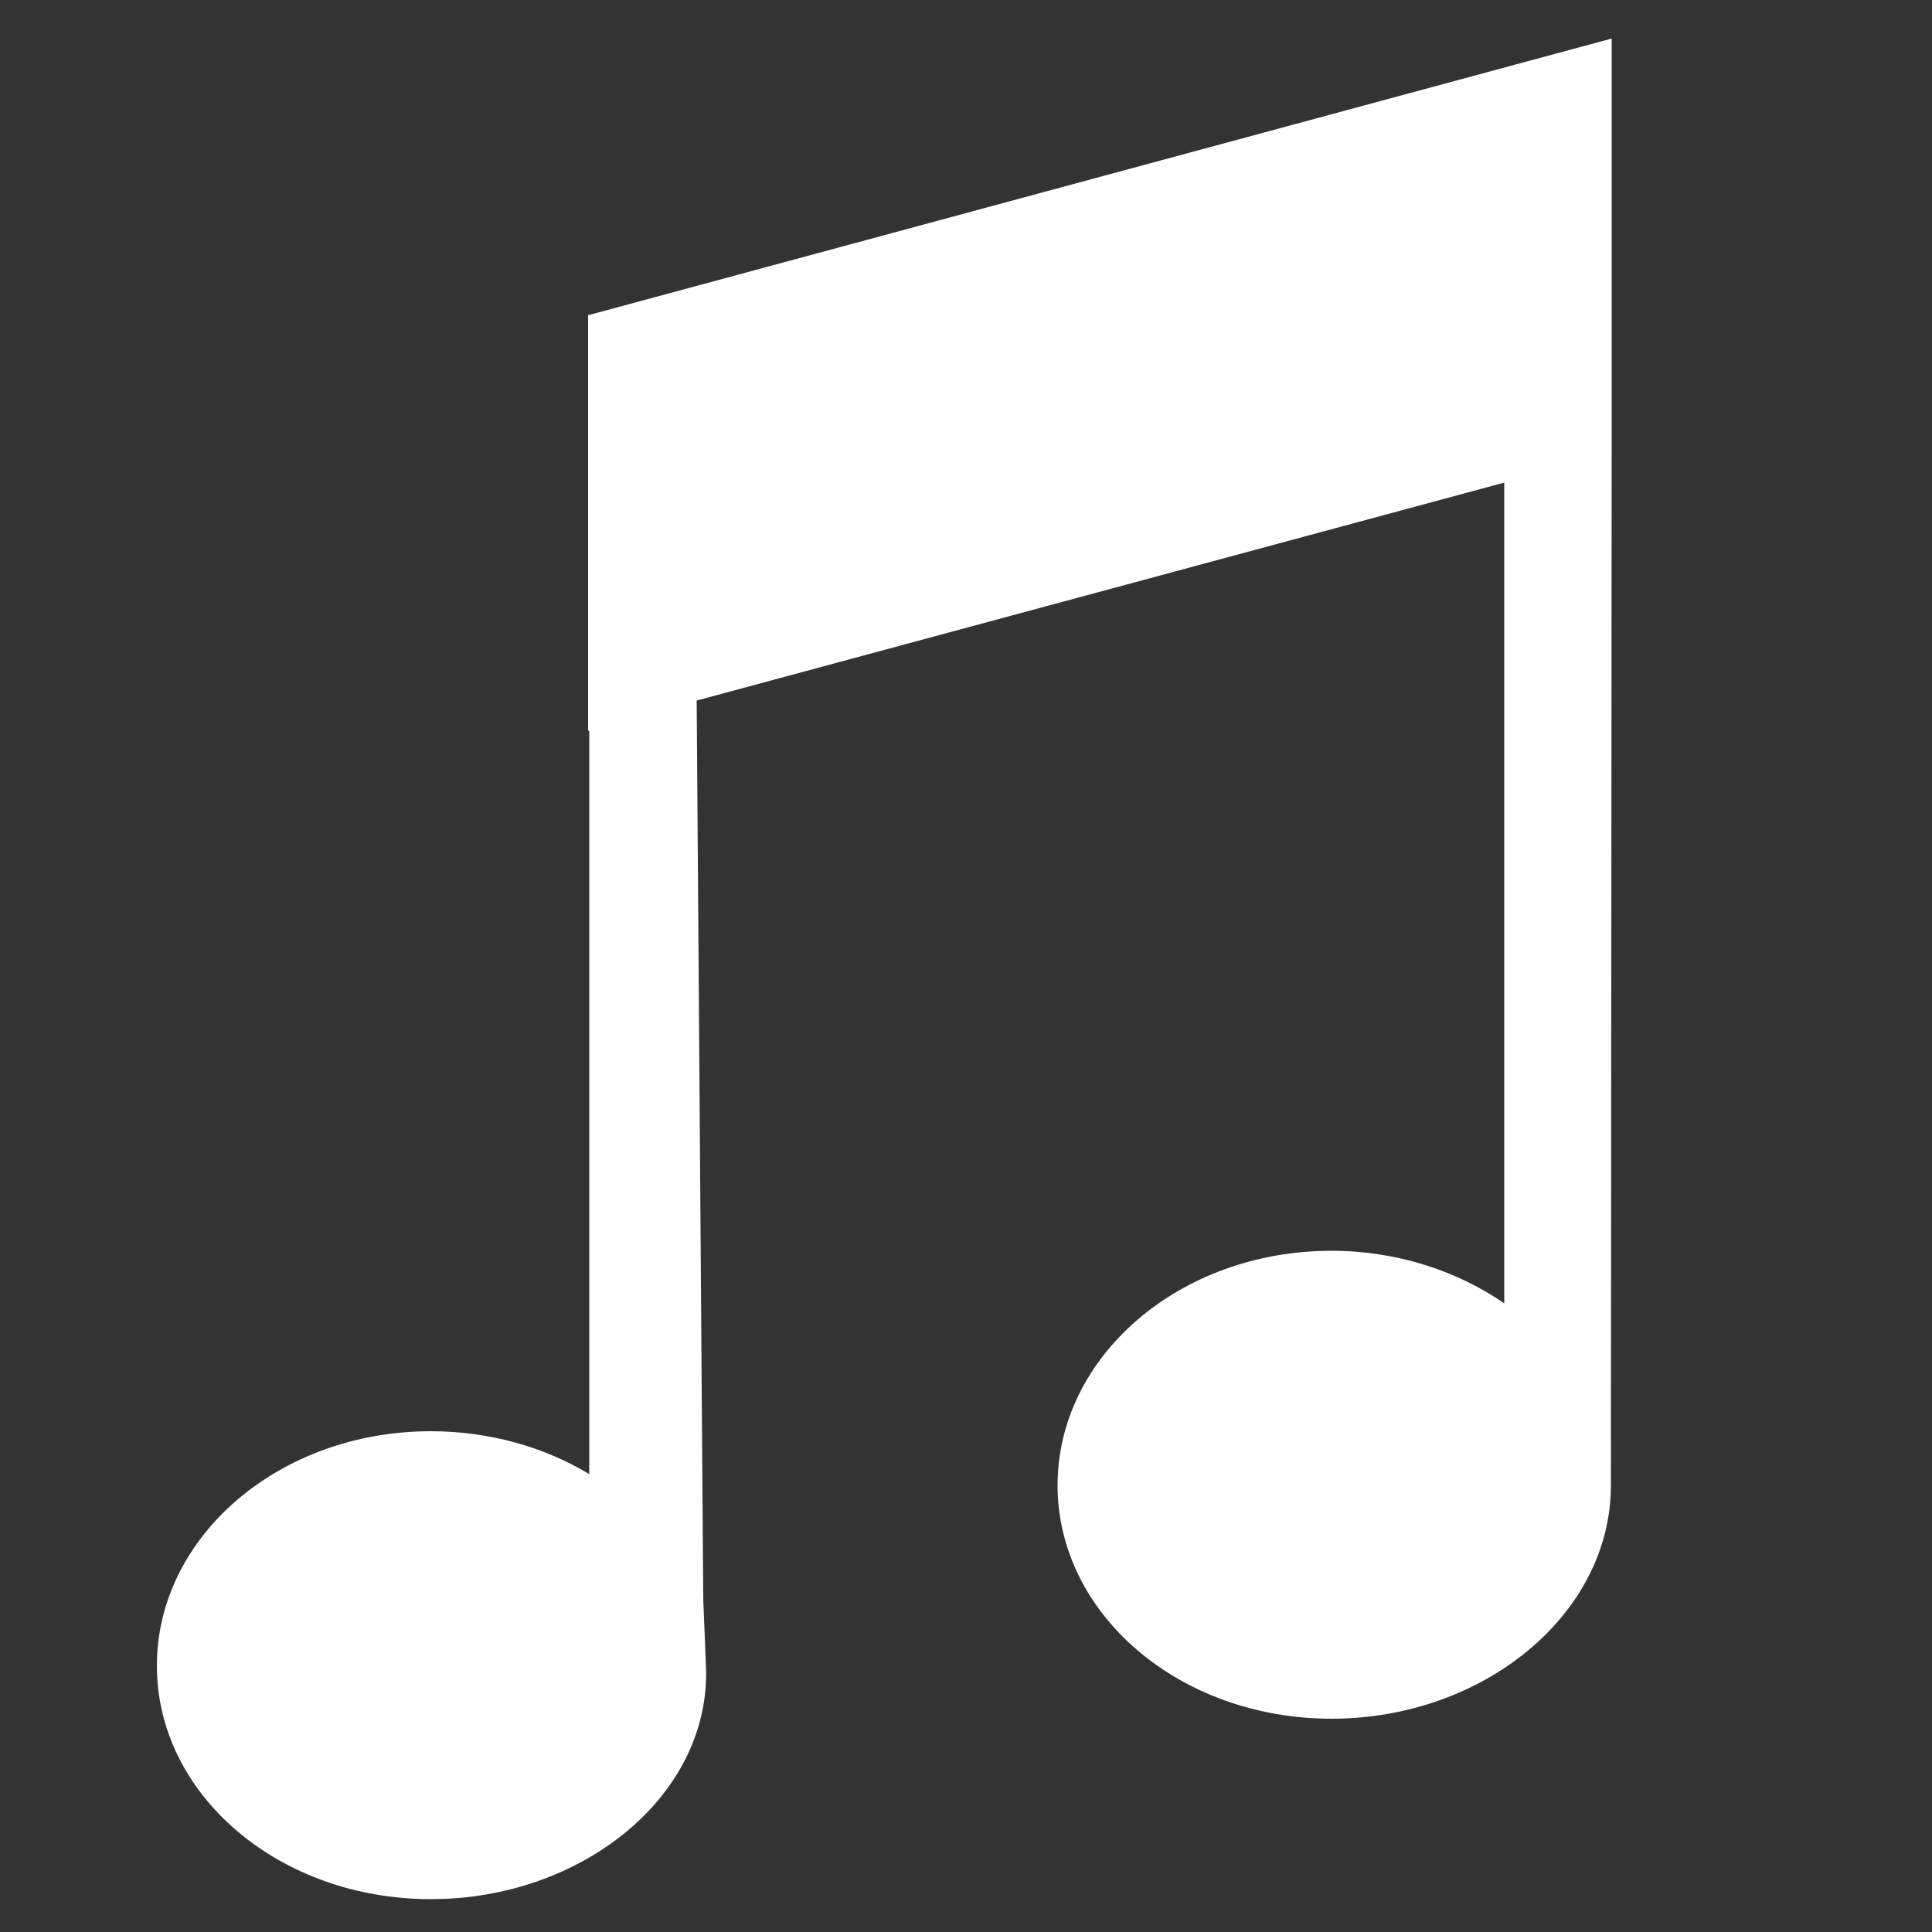 <?xml version="1.0" encoding="UTF-8"?>
<svg id="Capa_1" data-name="Capa 1" xmlns="http://www.w3.org/2000/svg" viewBox="0 0 50 50">
  <rect x="0" y="0" width="50" height="50" fill="#333333" stroke="none"/>
  <defs>
    <style>
      .cls-1 {
        fill: #fff;
      }
    </style>
  </defs>
  <path class="cls-1" d="m41.7,1l-26.45,7.15h-.03v10.76h.03v19.24c-1.16-.7-2.58-1.11-4.1-1.11-3.93,0-7.09,2.73-7.09,6.07s3.16,6.04,7.09,6.04,7.26-2.7,7.12-6.04l-.07-1.72-.17-23.26,20.9-5.64v21.24c-1.22-.84-2.78-1.36-4.47-1.36-3.93,0-7.09,2.73-7.09,6.07s3.16,6.04,7.09,6.04,7.23-2.7,7.23-6.04c0-.03,0-.06,0-.09l.02-26.61V1h0Z"/>
</svg>